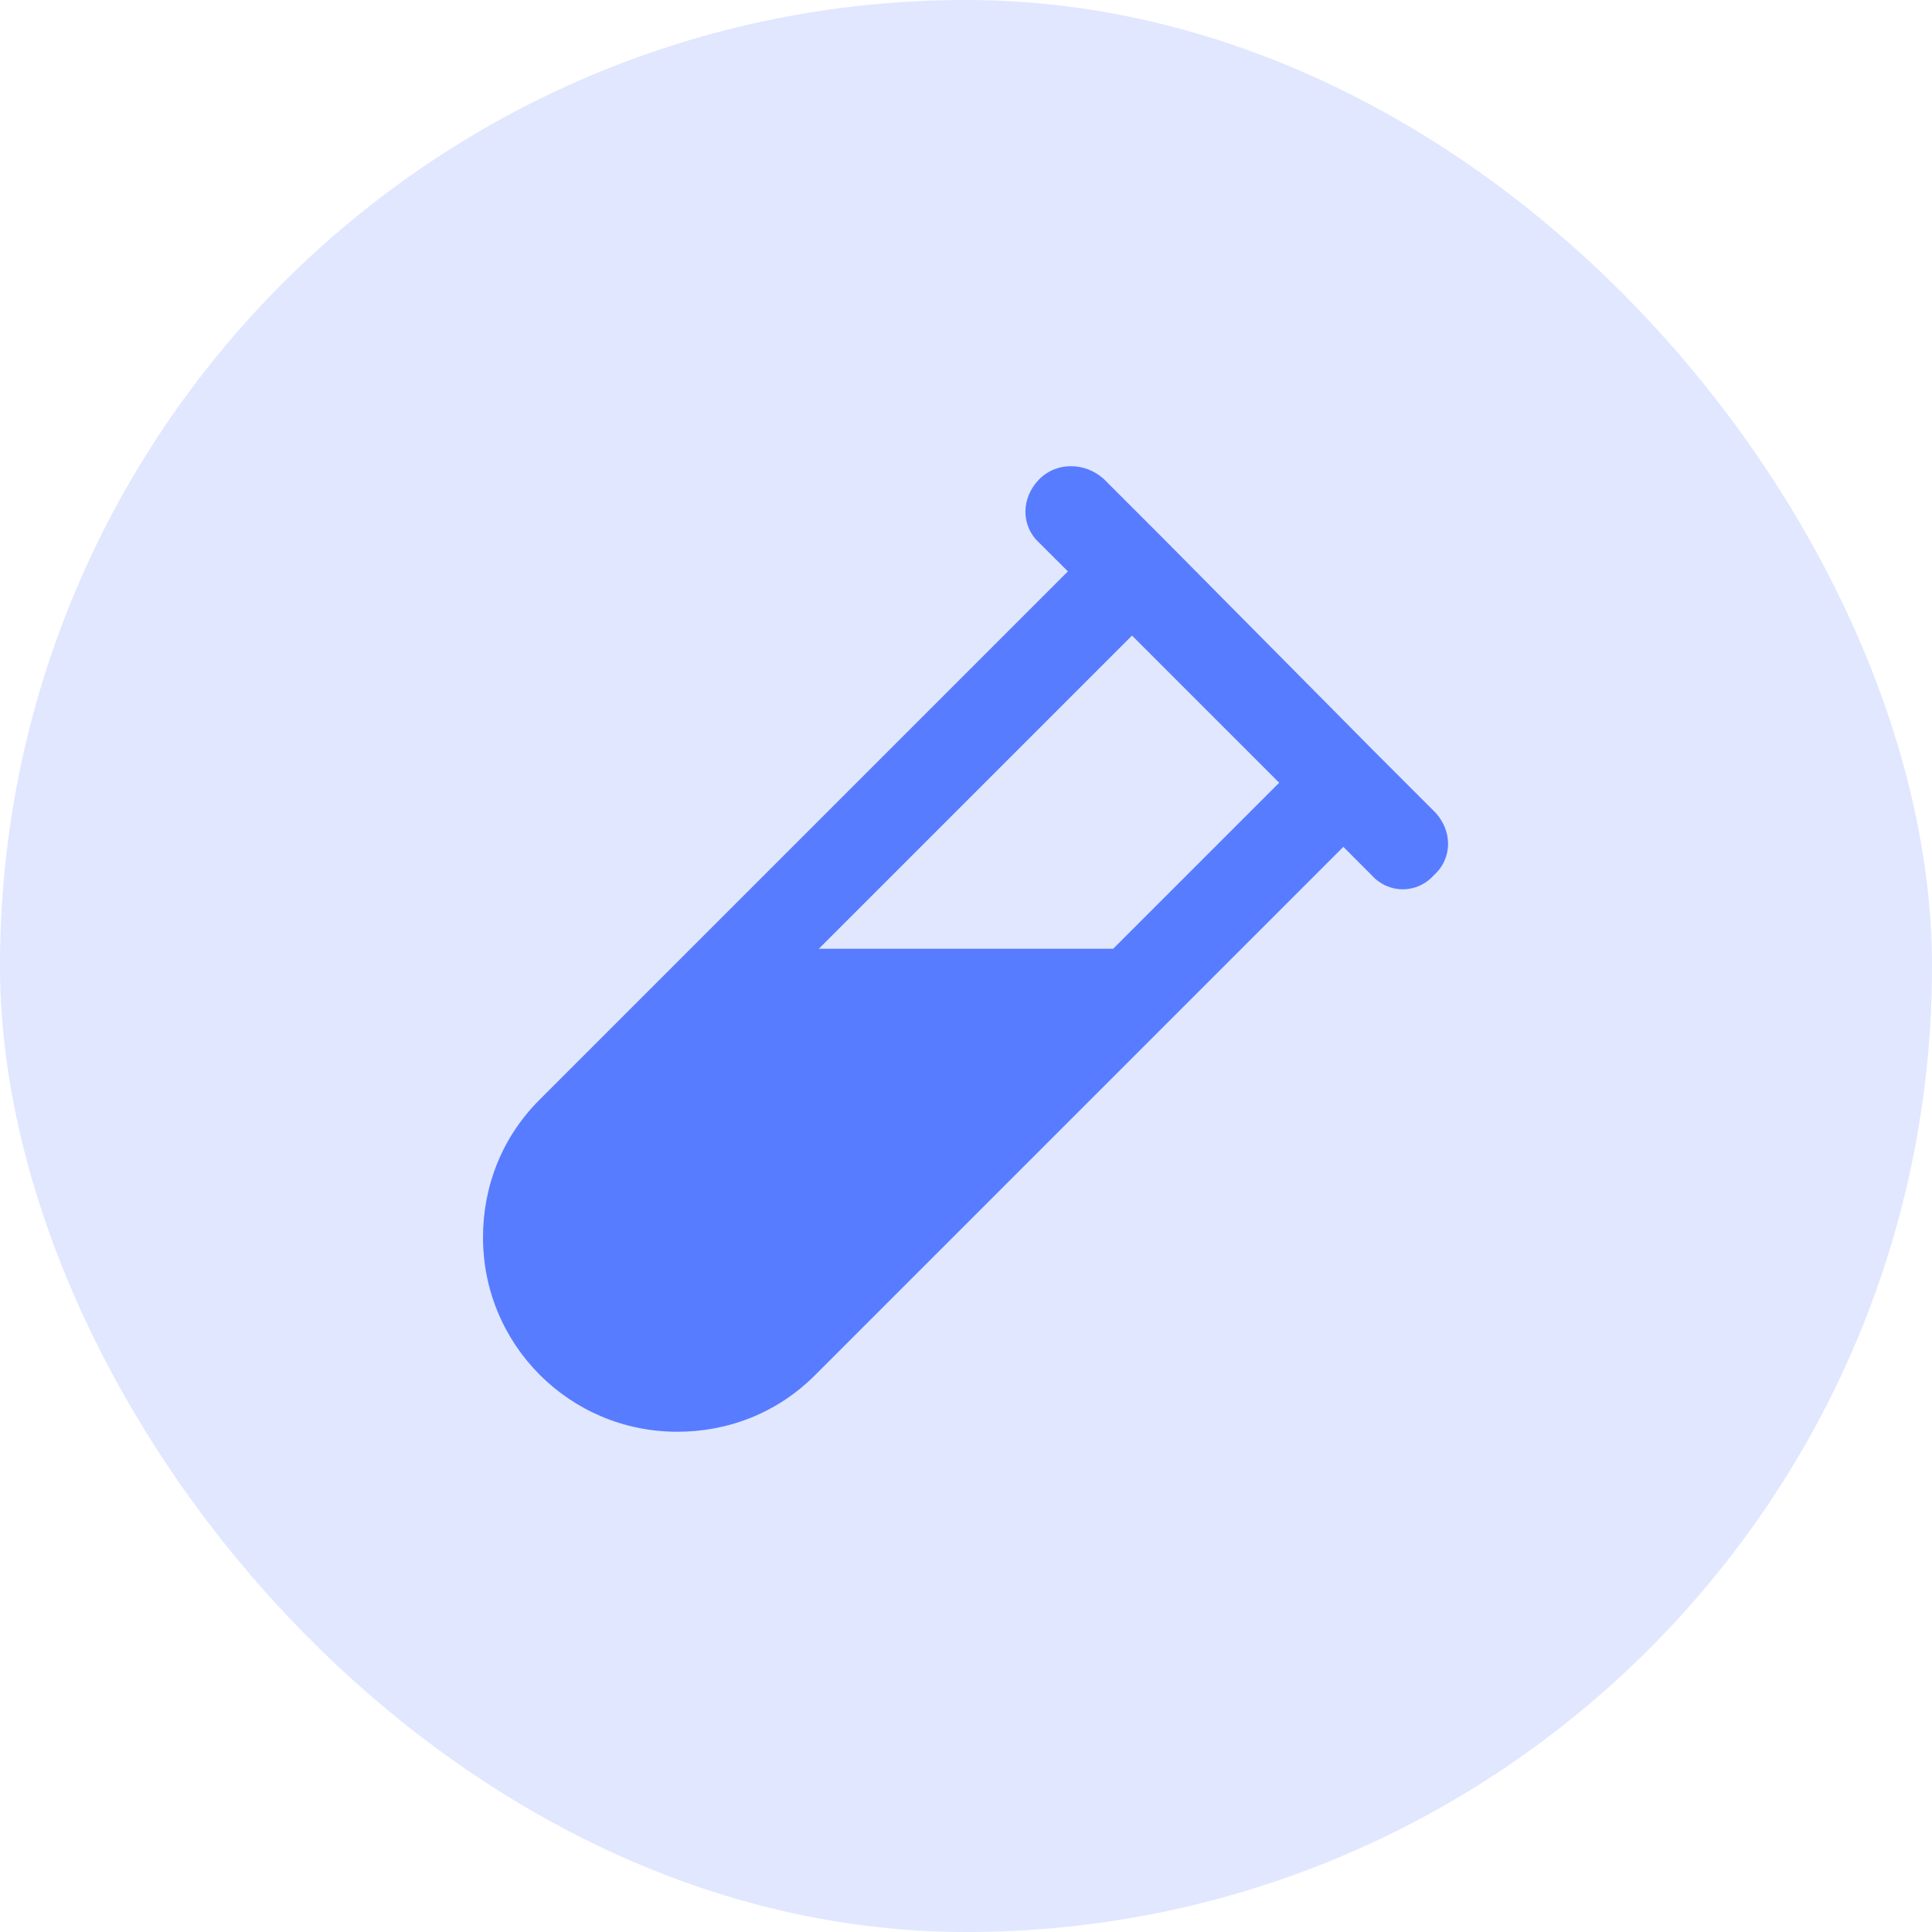 <svg width="28" height="28" viewBox="0 0 28 28" fill="none" xmlns="http://www.w3.org/2000/svg">
<g clip-path="url(#clip0_2966_3754)">
<rect width="28" height="28" rx="14" fill="#E0E7FF"/>
<path d="M15.996 6.941L16.871 7.816L19.906 10.879L20.781 11.754C21.055 12.027 21.055 12.438 20.781 12.684C20.535 12.957 20.125 12.957 19.879 12.684L19.469 12.273L11.812 19.93C11.266 20.477 10.555 20.75 9.816 20.75C8.258 20.75 7 19.492 7 17.934C7 17.195 7.273 16.484 7.82 15.938L15.477 8.281L15.066 7.871C14.793 7.625 14.793 7.215 15.066 6.941C15.312 6.695 15.723 6.695 15.996 6.941ZM11.867 13.75H16.133L18.539 11.344L16.406 9.211L11.867 13.75Z" fill="#577CFF"/>
</g>
<defs>
<clipPath id="clip0_2966_3754">
<rect width="28" height="28" rx="14" fill="white"/>
</clipPath>
</defs>
</svg>
